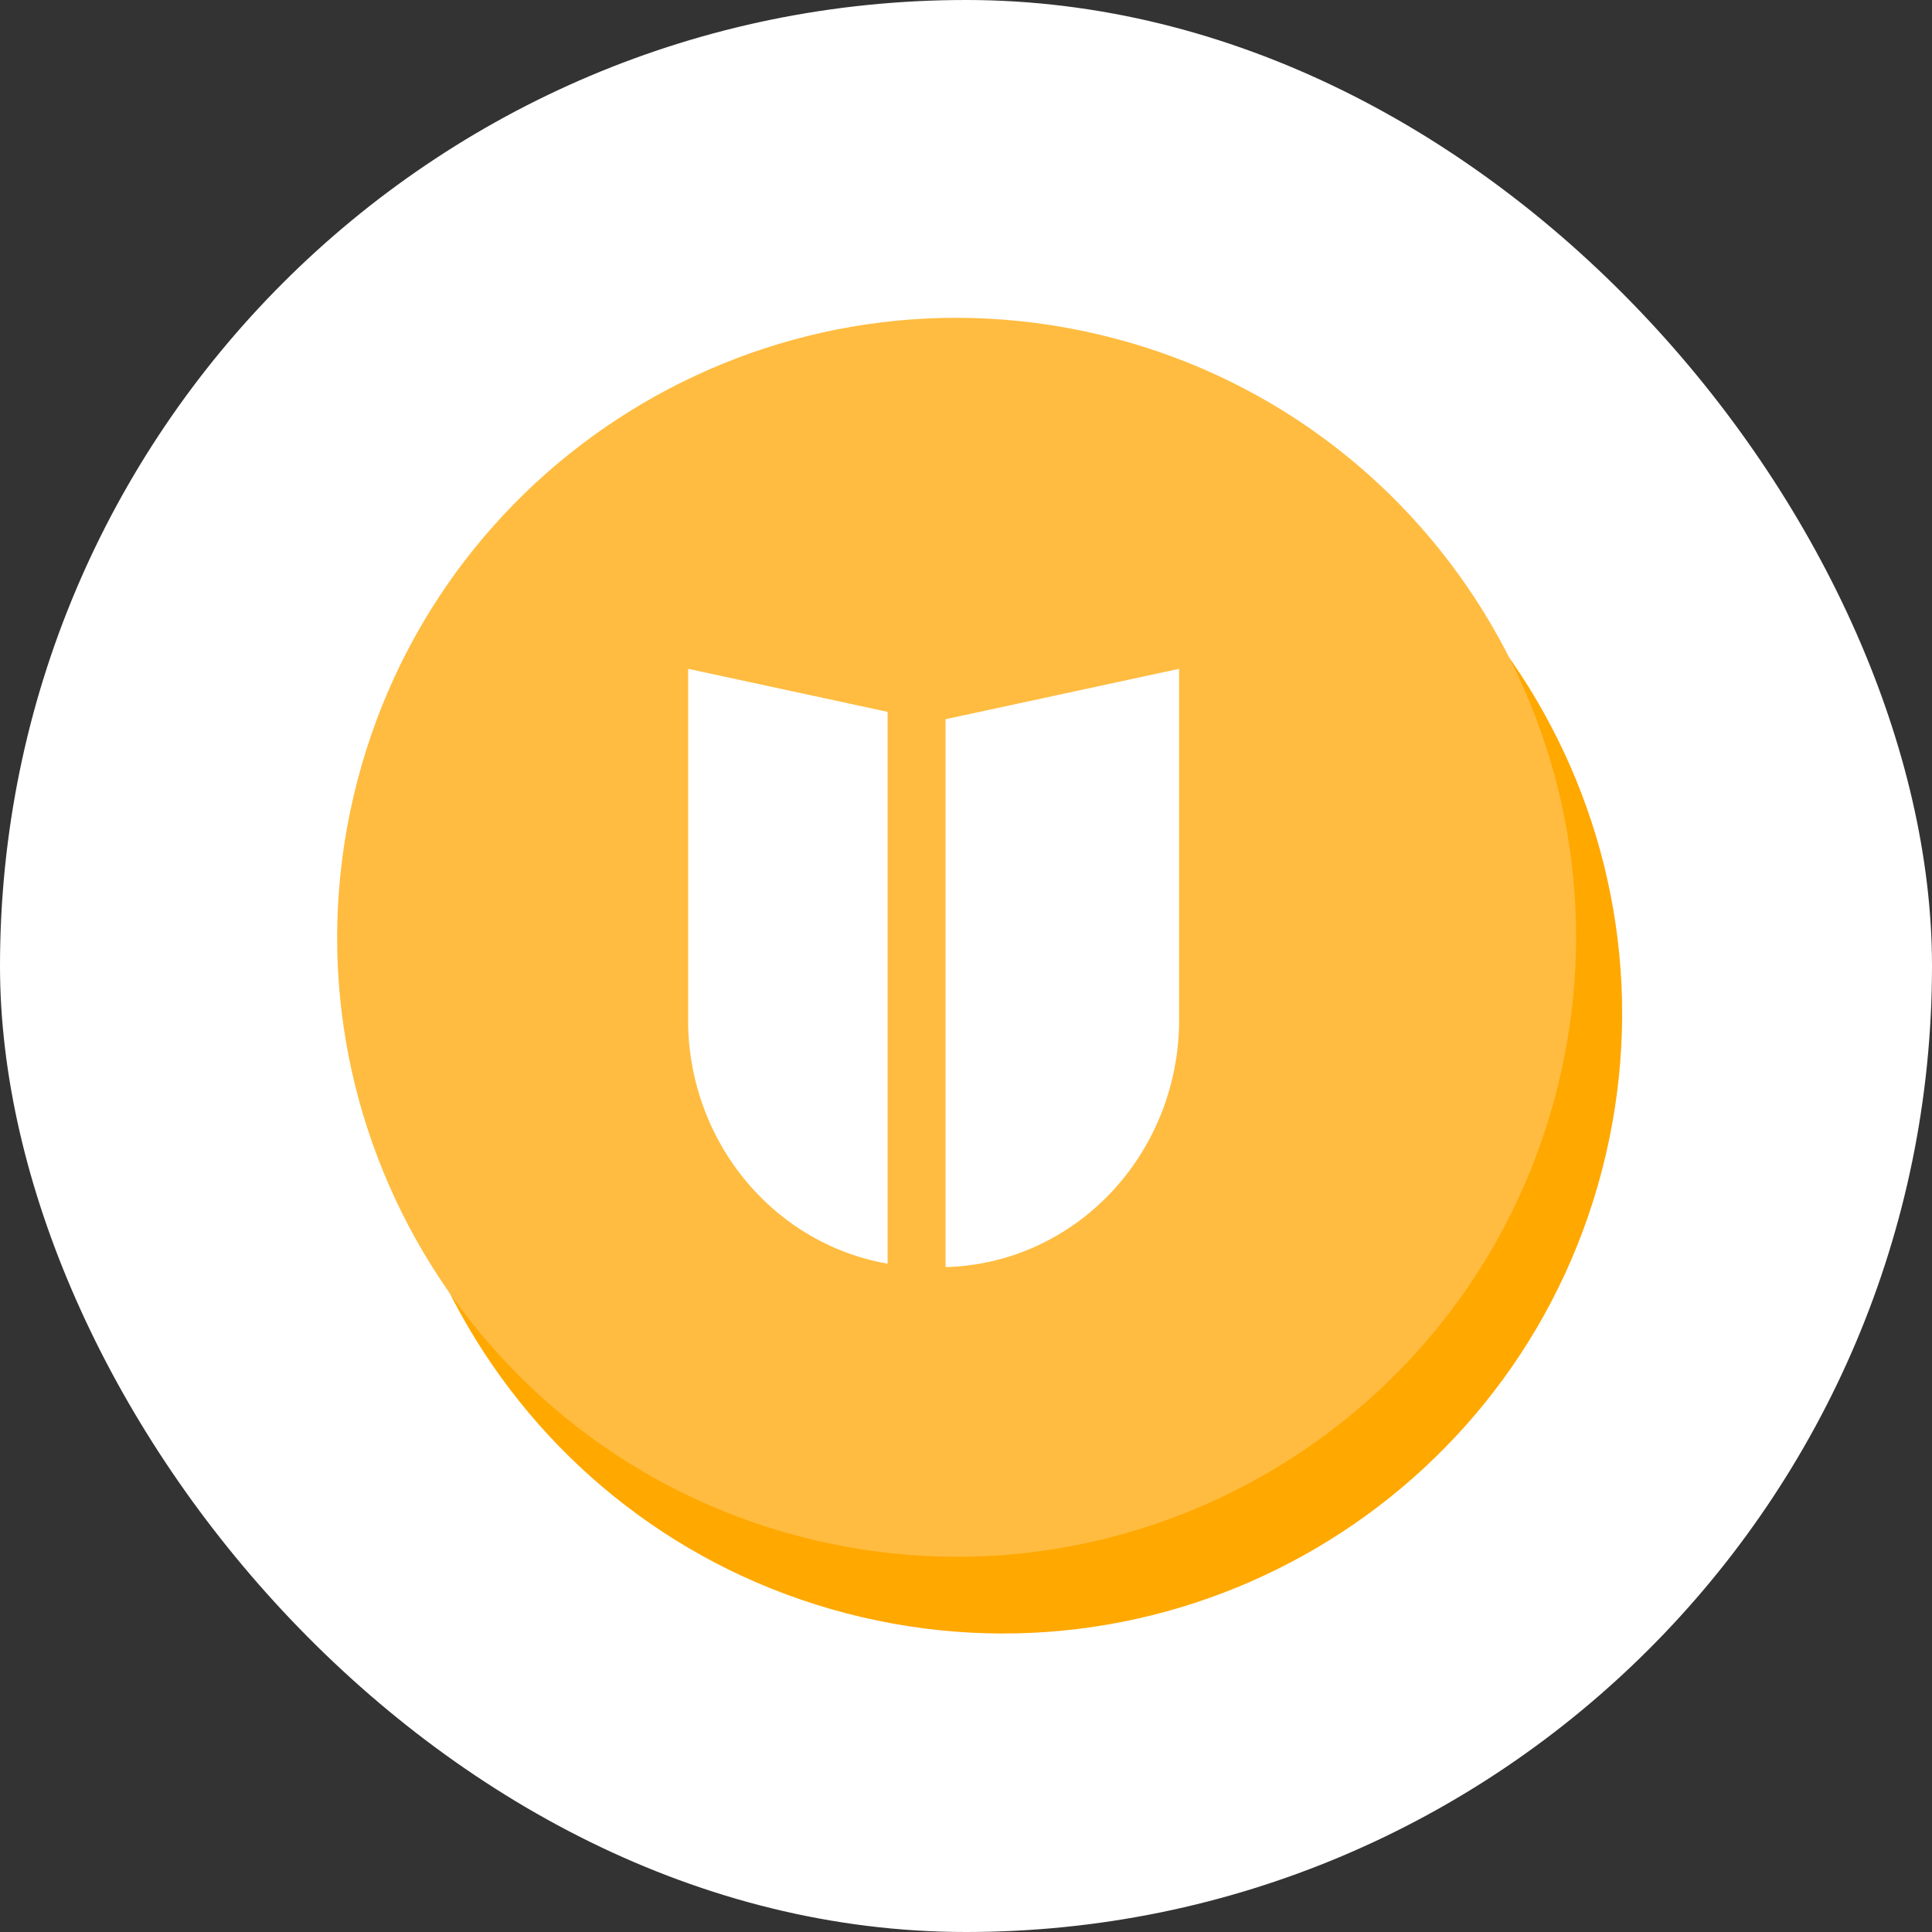 <svg xmlns="http://www.w3.org/2000/svg" width="100" height="100" viewBox="0 0 100 100" fill="none">
  <rect x="0" y="0" width="100" height="100" fill="#333333" stroke="none"/>
  <rect width="100" height="100" rx="50" fill="white"/>
  <path d="M83.113 59.784C87.144 42.544 76.436 25.3 59.196 21.269C41.956 17.238 24.712 27.946 20.681 45.187C16.65 62.427 27.358 79.67 44.598 83.701C61.839 87.732 79.082 77.024 83.113 59.784Z" fill="#FFA800"/>
  <path d="M80.731 55.813C84.762 38.573 74.053 21.33 56.813 17.299C39.573 13.268 22.33 23.976 18.299 41.216C14.268 58.456 24.976 75.7 42.216 79.731C59.456 83.762 76.7 73.054 80.731 55.813Z" fill="#FFBC40"/>
  <path d="M48.324 65.584C45.041 65.671 41.86 64.408 39.478 62.073C37.096 59.737 35.707 56.52 35.618 53.127V34.618L48.324 37.359L61.029 34.618V53.096C60.989 54.779 60.628 56.437 59.967 57.975C59.307 59.513 58.359 60.902 57.179 62.062C56 63.221 54.61 64.129 53.091 64.734C51.571 65.338 49.951 65.627 48.324 65.584Z" fill="white"/>
  <line x1="47.441" y1="31.441" x2="47.441" y2="71.941" stroke="#FFBC40" stroke-width="3"/>
</svg>
